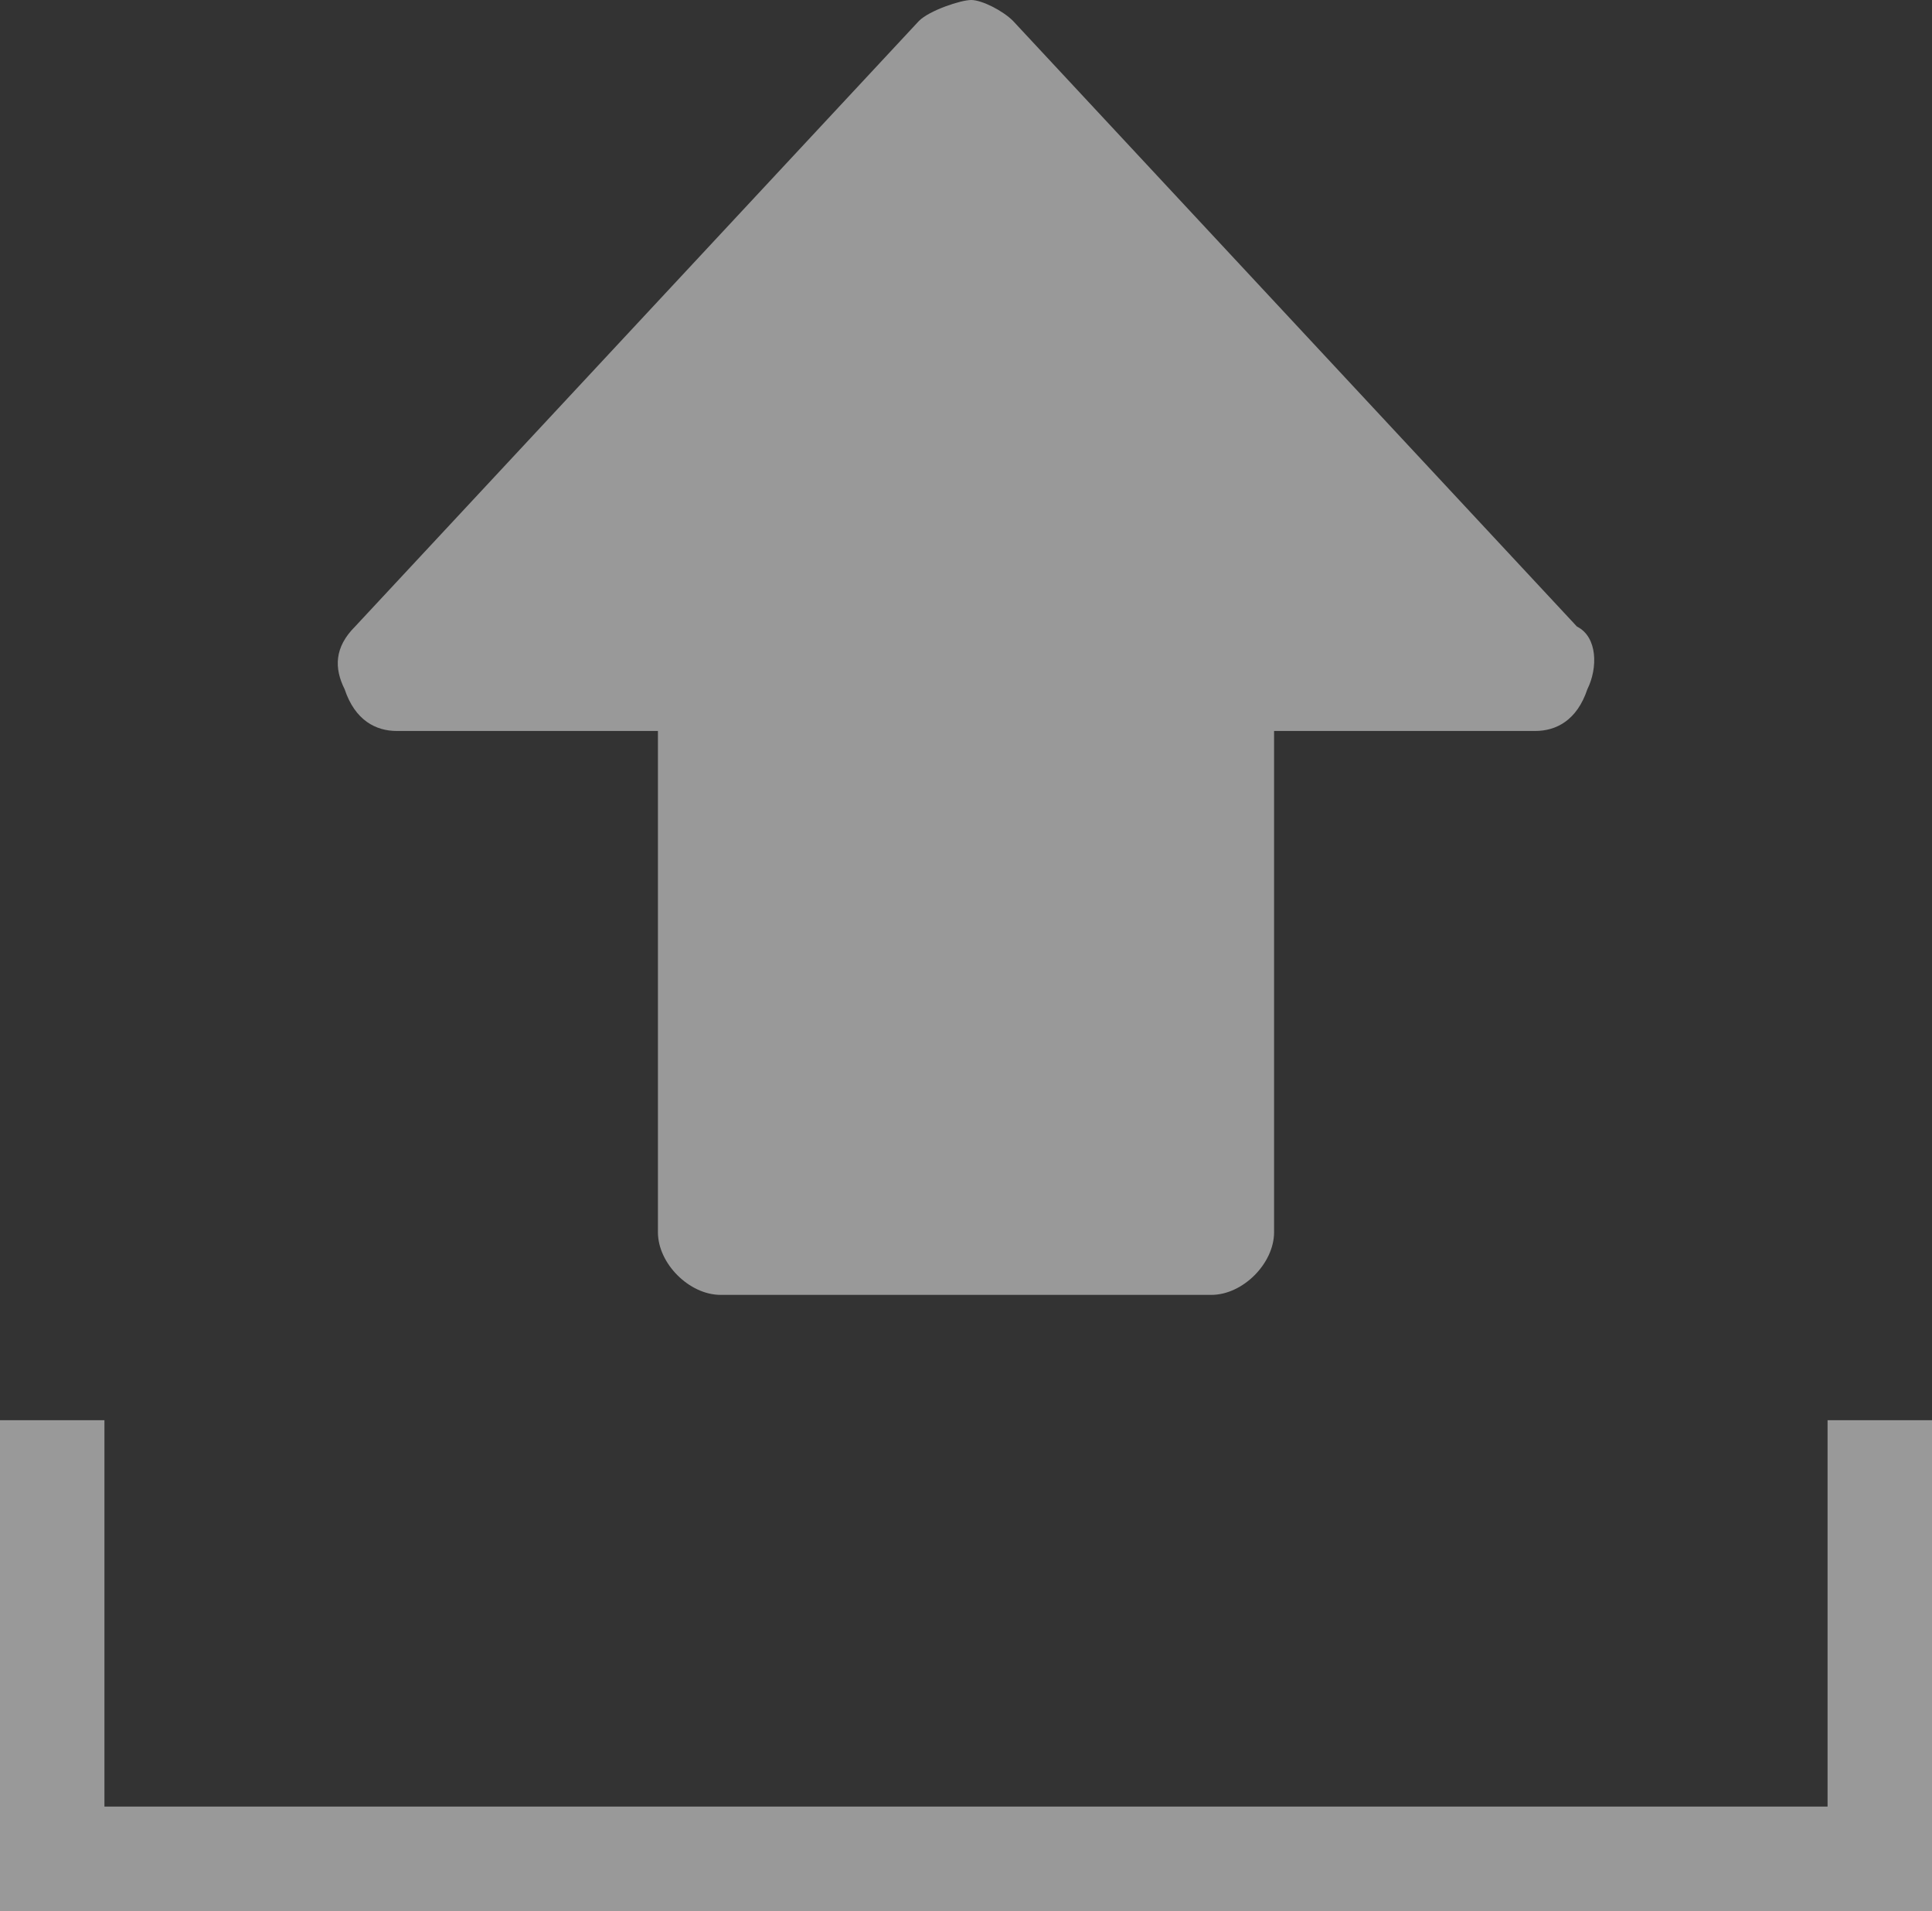 <svg xmlns="http://www.w3.org/2000/svg" viewBox="0 0 18.5 18.3">
<rect x="0" y="0" width="18.5" height="18.3" fill="#333333" stroke="none"/>
<style>.st0{fill:rgba(255, 255, 255, .5);}</style>
<path class="st0" d="M3.3,6.6C3.4,6.9,3.6,7,3.8,7h2.5v4.8c0,0.3,0.3,0.6,0.6,0.6h4.7c0.3,0,0.6-0.3,0.6-0.6V7h2.5
	c0.2,0,0.4-0.1,0.5-0.4c0.1-0.2,0.1-0.5-0.1-0.6L9.7,0.2C9.6,0.1,9.4,0,9.3,0S8.9,0.1,8.8,0.2L3.4,6C3.2,6.2,3.2,6.4,3.3,6.6z"/>
<polygon class="st0" points="18.5,18.3 0,18.3 0,13.6 1,13.6 1,17.3 17.5,17.3 17.5,13.6 18.5,13.6 "/>
</svg>
